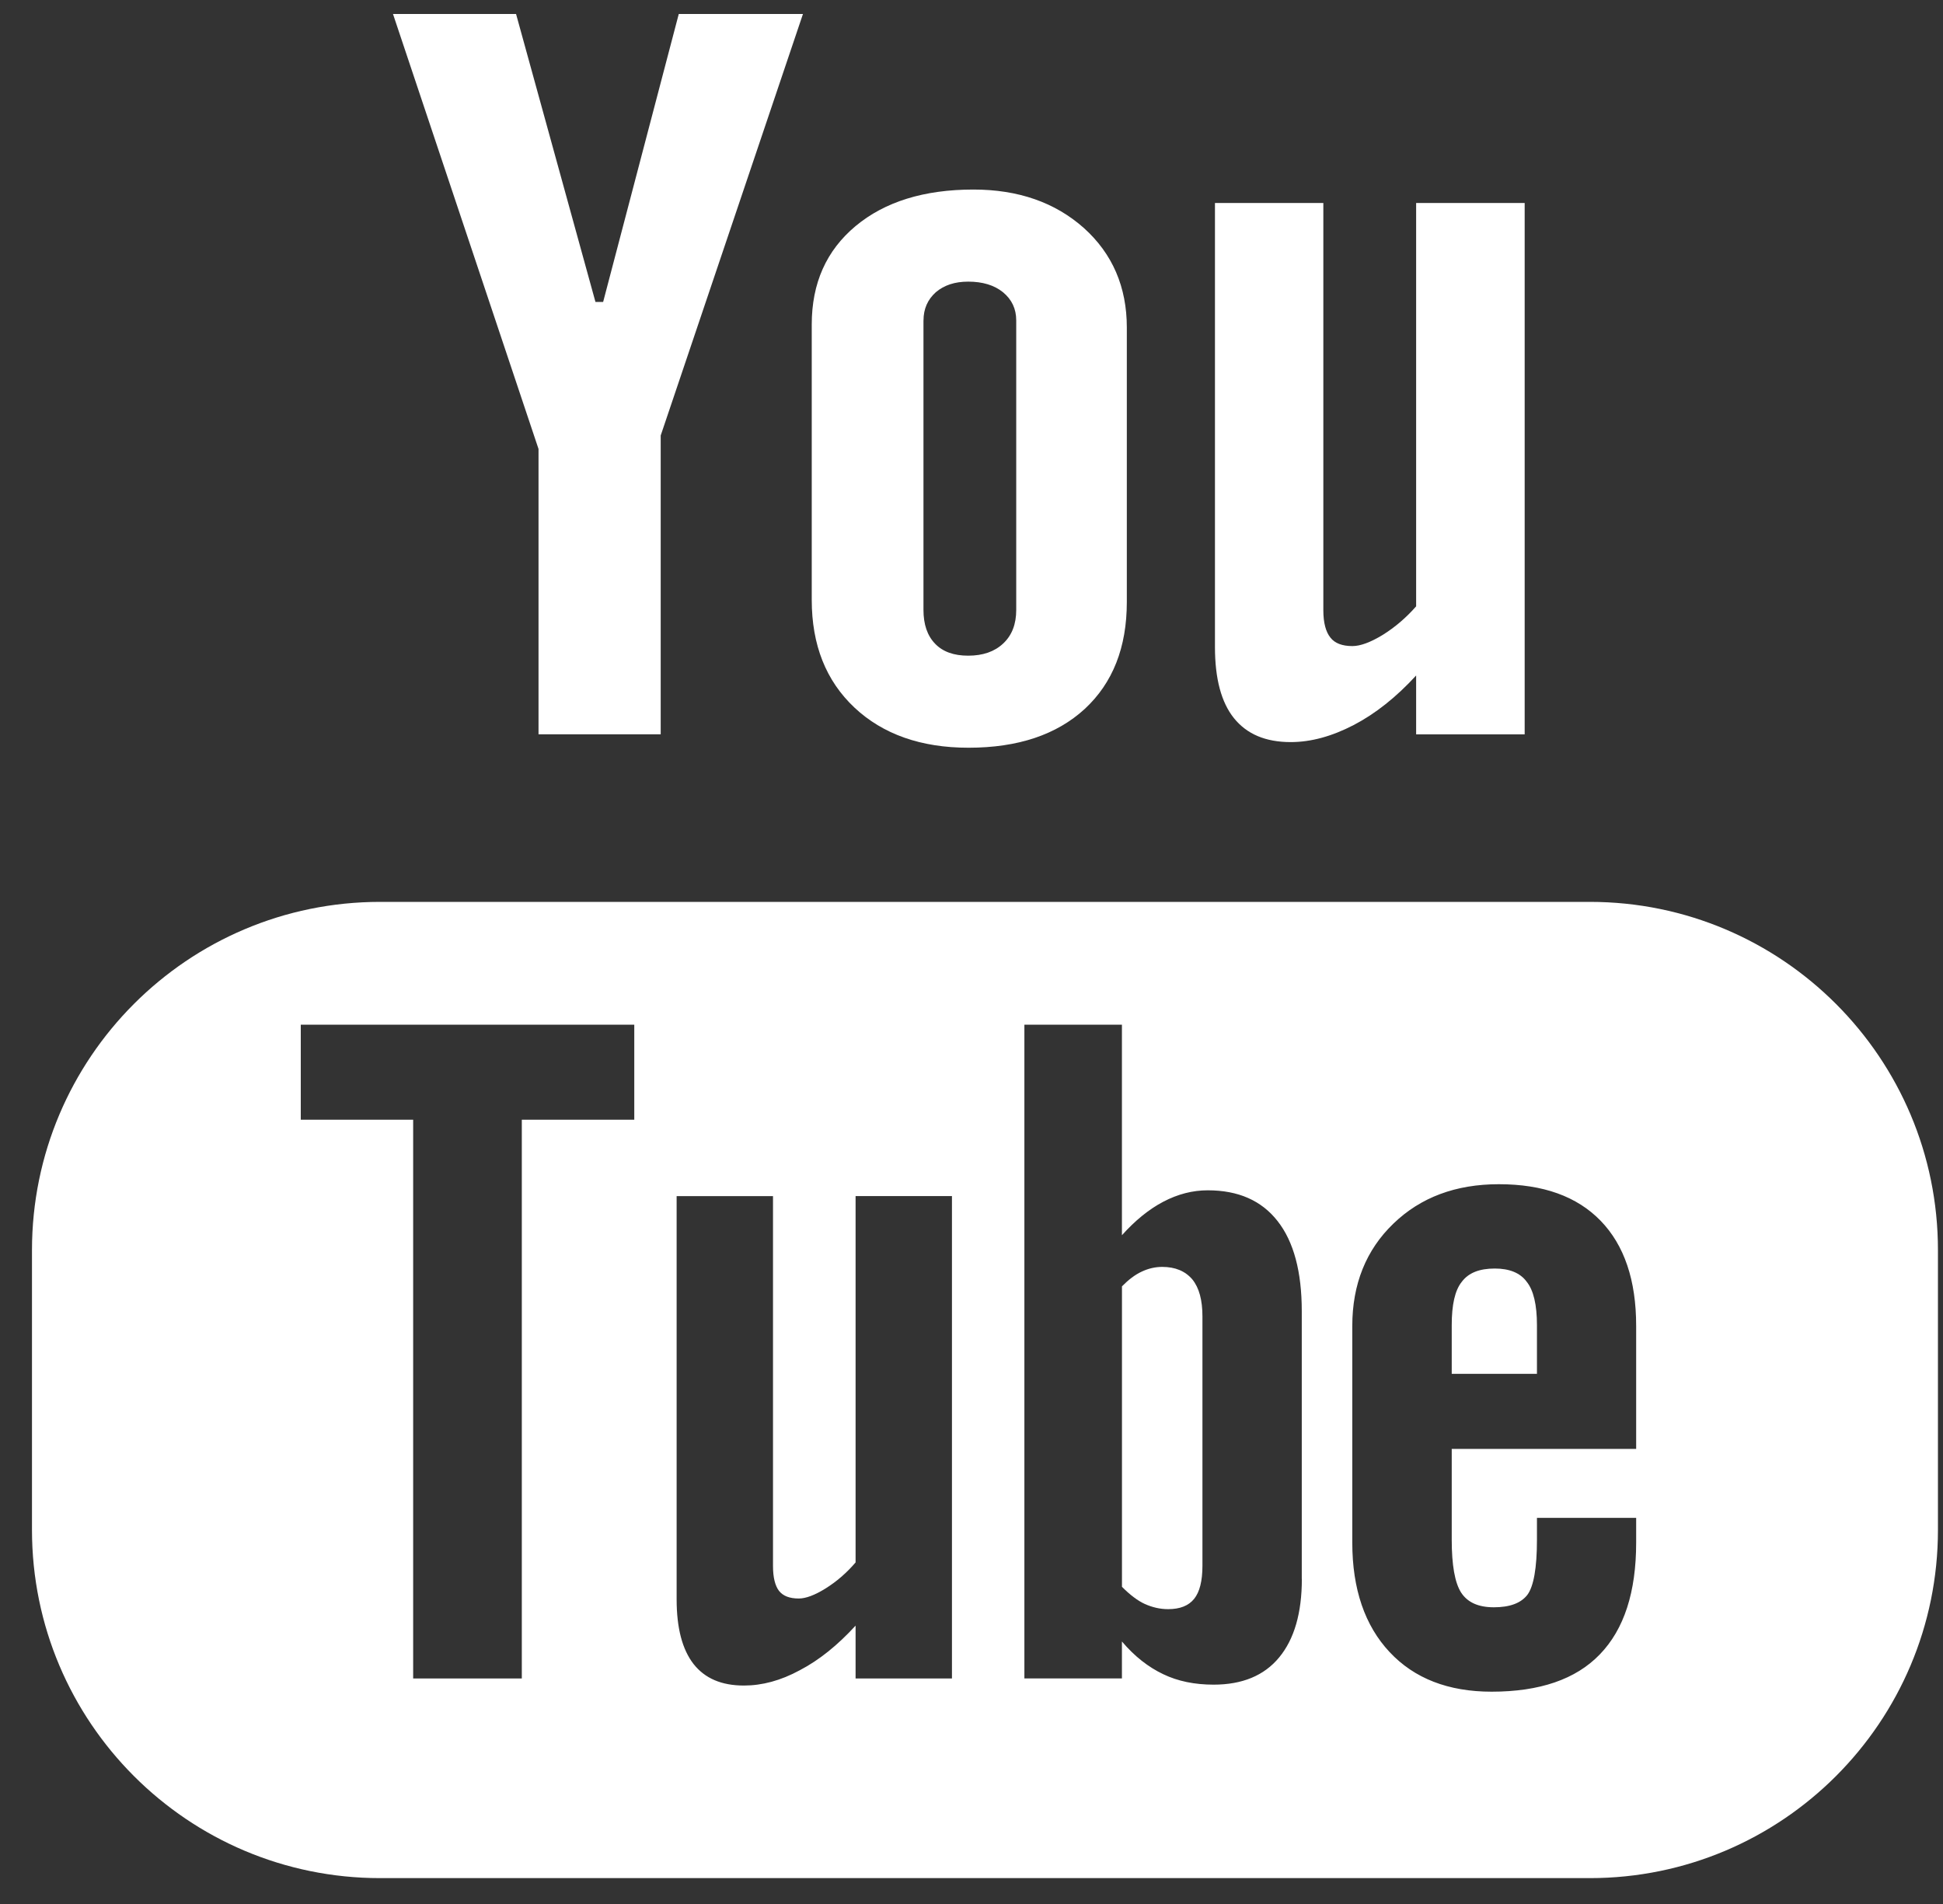 <?xml version="1.0" encoding="UTF-8" standalone="no"?>
<svg width="50px" height="49px" viewBox="0 0 50 49" version="1.1" xmlns="http://www.w3.org/2000/svg" xmlns:xlink="http://www.w3.org/1999/xlink">
    <rect x="0" y="0" width="50" height="49" fill="#333333" stroke="none"/>
    <!-- Generator: Sketch 39.1 (31720) - http://www.bohemiancoding.com/sketch -->
    <title>youtube</title>
    <desc>Created with Sketch.</desc>
    <defs></defs>
    <g id="Page-1" stroke="none" stroke-width="1" fill="none" fill-rule="evenodd">
        <g id="youtube" fill="#FFFFFF">
            <g id="Group">
                <path d="M40.911,23.21 L9.782,23.21 C4.834,23.21 0.823,27.225 0.823,32.172 L0.823,39.373 C0.823,44.32 4.834,48.334 9.782,48.334 L40.911,48.334 C45.858,48.334 49.87,44.32 49.87,39.373 L49.87,32.172 C49.87,27.225 45.858,23.21 40.911,23.21 L40.911,23.21 Z M16.322,28.816 L13.428,28.816 L13.428,43.196 L10.632,43.196 L10.632,28.816 L7.74,28.816 L7.74,26.37 L16.322,26.37 L16.322,28.816 L16.322,28.816 Z M24.497,43.196 L22.017,43.196 L22.017,41.836 C21.556,42.339 21.081,42.723 20.585,42.982 C20.089,43.252 19.61,43.378 19.144,43.378 C18.568,43.378 18.14,43.195 17.847,42.823 C17.559,42.452 17.412,41.902 17.412,41.159 L17.412,30.782 L19.892,30.782 L19.892,40.305 C19.892,40.599 19.947,40.81 20.046,40.941 C20.153,41.076 20.323,41.138 20.556,41.138 C20.736,41.138 20.968,41.052 21.247,40.878 C21.528,40.702 21.784,40.482 22.017,40.21 L22.017,30.781 L24.497,30.781 L24.497,43.196 L24.497,43.196 Z M33.501,40.633 C33.501,41.51 33.306,42.184 32.917,42.654 C32.53,43.124 31.964,43.355 31.231,43.355 C30.743,43.355 30.309,43.267 29.932,43.085 C29.553,42.905 29.196,42.628 28.871,42.244 L28.871,43.195 L26.361,43.195 L26.361,26.37 L28.871,26.37 L28.871,31.789 C29.207,31.414 29.562,31.123 29.933,30.928 C30.312,30.729 30.693,30.633 31.079,30.633 C31.864,30.633 32.462,30.895 32.876,31.424 C33.292,31.953 33.499,32.728 33.499,33.744 L33.499,40.633 L33.501,40.633 Z M42.104,37.288 L37.358,37.288 L37.358,39.627 C37.358,40.279 37.438,40.733 37.6,40.986 C37.766,41.24 38.045,41.364 38.442,41.364 C38.854,41.364 39.139,41.257 39.305,41.043 C39.465,40.827 39.551,40.357 39.551,39.627 L39.551,39.062 L42.104,39.062 L42.104,39.699 C42.104,40.971 41.795,41.93 41.168,42.577 C40.551,43.218 39.621,43.536 38.385,43.536 C37.272,43.536 36.395,43.197 35.758,42.515 C35.123,41.837 34.799,40.896 34.799,39.7 L34.799,34.124 C34.799,33.051 35.153,32.168 35.856,31.491 C36.557,30.814 37.46,30.476 38.571,30.476 C39.708,30.476 40.581,30.789 41.19,31.417 C41.799,32.046 42.104,32.946 42.104,34.123 L42.104,37.288 L42.104,37.288 Z" id="Shape"></path>
                <path d="M38.466,32.646 C38.07,32.646 37.788,32.757 37.616,32.989 C37.44,33.207 37.358,33.58 37.358,34.101 L37.358,35.356 L39.551,35.356 L39.551,34.101 C39.551,33.58 39.463,33.206 39.289,32.989 C39.122,32.758 38.843,32.646 38.466,32.646 L38.466,32.646 Z" id="Shape"></path>
                <path d="M29.909,32.604 C29.733,32.604 29.555,32.643 29.384,32.724 C29.21,32.803 29.04,32.934 28.872,33.104 L28.872,40.837 C29.071,41.037 29.268,41.191 29.46,41.279 C29.651,41.364 29.849,41.412 30.06,41.412 C30.365,41.412 30.587,41.324 30.73,41.146 C30.871,40.97 30.943,40.689 30.943,40.292 L30.943,33.881 C30.943,33.459 30.859,33.143 30.683,32.926 C30.501,32.712 30.243,32.604 29.909,32.604 L29.909,32.604 Z" id="Shape"></path>
                <polygon id="Shape" points="13.858 18.898 17.002 18.898 17.002 11.208 20.663 0.36 17.467 0.36 15.521 7.77 15.323 7.77 13.28 0.36 10.113 0.36 13.858 11.554"></polygon>
                <path d="M24.923,19.243 C26.193,19.243 27.189,18.91 27.915,18.244 C28.636,17.575 28.997,16.662 28.997,15.492 L28.997,8.428 C28.997,7.387 28.628,6.53 27.893,5.869 C27.153,5.21 26.205,4.878 25.049,4.878 C23.779,4.878 22.768,5.192 22.016,5.819 C21.266,6.446 20.889,7.287 20.889,8.35 L20.889,15.438 C20.889,16.601 21.256,17.521 21.989,18.211 C22.722,18.898 23.702,19.243 24.923,19.243 L24.923,19.243 Z M23.765,8.246 C23.765,7.949 23.872,7.709 24.081,7.521 C24.298,7.337 24.573,7.248 24.915,7.248 C25.284,7.248 25.583,7.337 25.811,7.521 C26.038,7.709 26.151,7.949 26.151,8.246 L26.151,15.697 C26.151,16.062 26.04,16.352 25.815,16.561 C25.592,16.771 25.292,16.874 24.915,16.874 C24.546,16.874 24.261,16.774 24.061,16.564 C23.864,16.359 23.764,16.071 23.764,15.696 L23.764,8.246 L23.765,8.246 Z" id="Shape"></path>
                <path d="M33.214,19.098 C33.739,19.098 34.278,18.948 34.833,18.66 C35.394,18.368 35.931,17.941 36.442,17.384 L36.442,18.899 L39.235,18.899 L39.235,5.224 L36.442,5.224 L36.442,15.604 C36.182,15.901 35.893,16.145 35.583,16.339 C35.267,16.531 35.007,16.627 34.802,16.627 C34.54,16.627 34.347,16.555 34.234,16.406 C34.119,16.263 34.054,16.029 34.054,15.708 L34.054,5.224 L31.265,5.224 L31.265,16.653 C31.265,17.468 31.429,18.077 31.753,18.481 C32.083,18.891 32.565,19.098 33.214,19.098 L33.214,19.098 Z" id="Shape"></path>
            </g>
        </g>
    </g>
</svg>